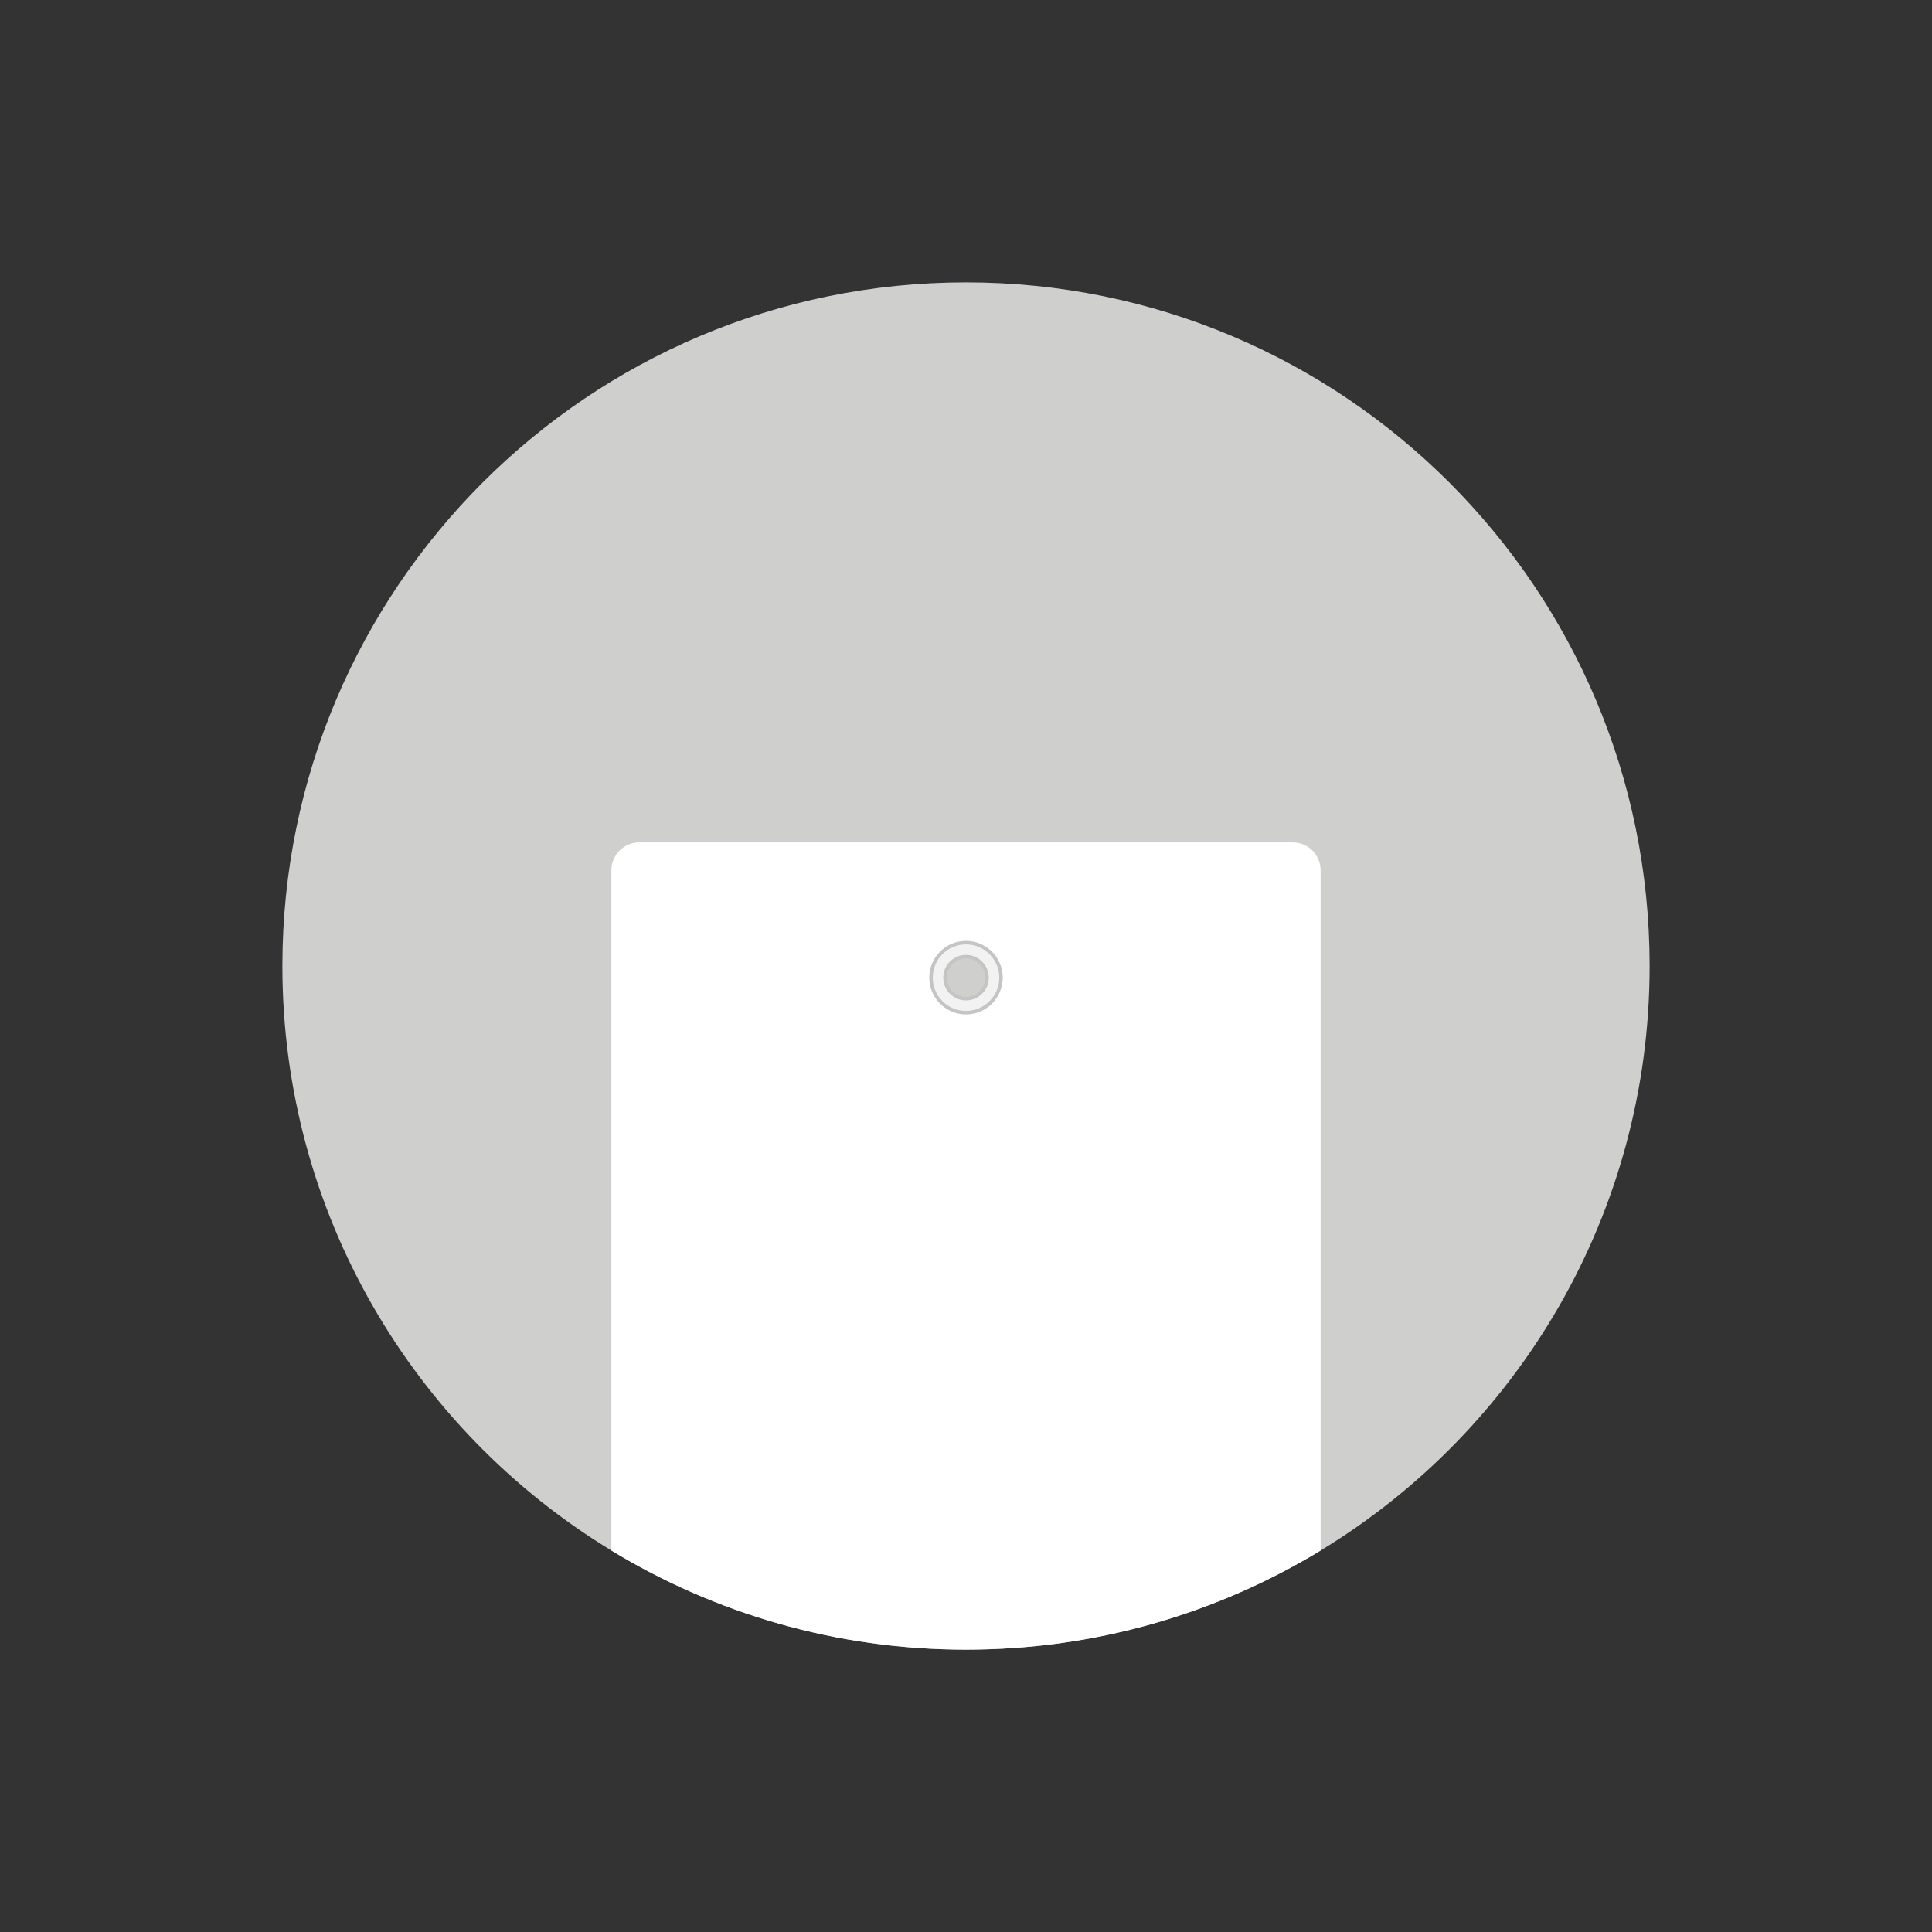 <?xml version="1.0" encoding="utf-8"?>
<!-- Generator: Adobe Illustrator 16.0.0, SVG Export Plug-In . SVG Version: 6.00 Build 0)  -->
<!DOCTYPE svg PUBLIC "-//W3C//DTD SVG 1.1//EN" "http://www.w3.org/Graphics/SVG/1.1/DTD/svg11.dtd">
<svg version="1.1" id="Layer_1" xmlns="http://www.w3.org/2000/svg" xmlns:xlink="http://www.w3.org/1999/xlink" x="0px" y="0px"
	 width="138px" height="138px" viewBox="0 0 138 138" enable-background="new 0 0 138 138" xml:space="preserve">
<rect x="0" y="0" width="138" height="138" fill="#333333" stroke="none"/>
<path fill="#CFCFCE" d="M117.83,69c0,17.69-9.41,33.19-23.5,41.75c-7.39,4.49-16.061,7.08-25.33,7.08c-9.27,0-17.94-2.59-25.33-7.08
	c-14.09-8.56-23.5-24.06-23.5-41.75c0-26.97,21.86-48.83,48.83-48.83C95.97,20.17,117.83,42.03,117.83,69z"/>
<path fill="#FFFFFF" d="M94.33,62.17v48.58c-7.39,4.49-16.061,7.08-25.33,7.08c-9.27,0-17.94-2.59-25.33-7.08V62.17
	c0-1.11,0.89-2,2-2h46.66C93.44,60.17,94.33,61.06,94.33,62.17z"/>
<circle fill="#CFCFCE" cx="69" cy="69.833" r="2"/>
<g>
	<path fill="#F2F2F2" d="M69,72.334c-1.378,0-2.5-1.122-2.5-2.5s1.122-2.5,2.5-2.5c1.379,0,2.5,1.122,2.5,2.5
		S70.379,72.334,69,72.334z M69,68.333c-0.827,0-1.5,0.673-1.5,1.5c0,0.828,0.673,1.5,1.5,1.5s1.5-0.673,1.5-1.5
		C70.5,69.006,69.827,68.333,69,68.333z"/>
	<path fill="#C4C4C3" d="M69,67.458c1.31,0,2.375,1.065,2.375,2.375c0,1.31-1.065,2.375-2.375,2.375s-2.375-1.065-2.375-2.375
		C66.625,68.524,67.69,67.458,69,67.458 M69,71.459c0.896,0,1.625-0.729,1.625-1.625S69.896,68.208,69,68.208
		s-1.625,0.729-1.625,1.625S68.104,71.459,69,71.459 M69,67.208c-1.447,0-2.625,1.178-2.625,2.625c0,1.448,1.178,2.625,2.625,2.625
		s2.625-1.178,2.625-2.625C71.625,68.386,70.447,67.208,69,67.208L69,67.208z M69,71.209c-0.758,0-1.375-0.617-1.375-1.375
		s0.617-1.375,1.375-1.375s1.375,0.617,1.375,1.375S69.758,71.209,69,71.209L69,71.209z"/>
</g>
</svg>
